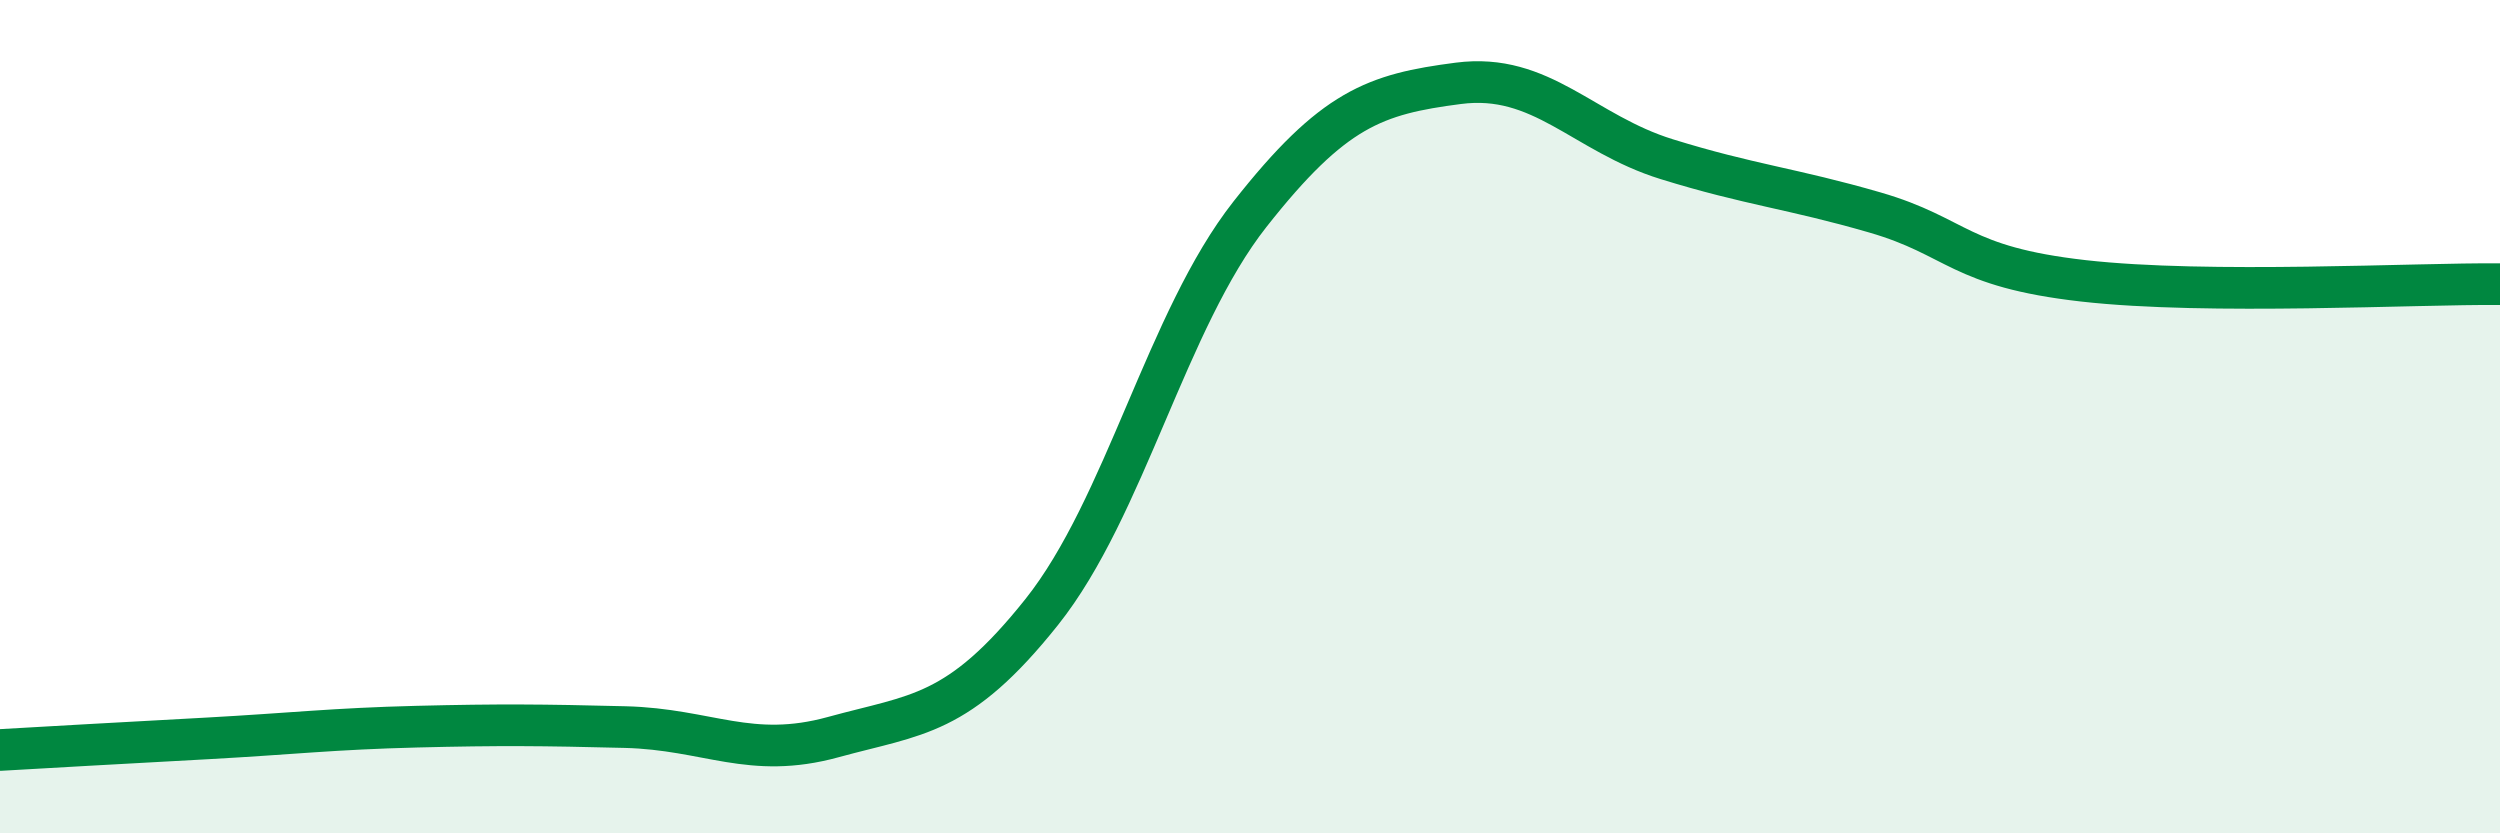 
    <svg width="60" height="20" viewBox="0 0 60 20" xmlns="http://www.w3.org/2000/svg">
      <path
        d="M 0,18 C 1,17.94 3,17.83 5,17.72 C 7,17.61 8,17.49 10,17.44 C 12,17.39 13,17.4 15,17.45 C 17,17.5 18,18.24 20,17.69 C 22,17.14 23,17.2 25,14.69 C 27,12.18 28,7.68 30,5.14 C 32,2.6 33,2.26 35,2 C 37,1.74 38,3.2 40,3.82 C 42,4.44 43,4.52 45,5.1 C 47,5.68 47,6.4 50,6.74 C 53,7.08 58,6.8 60,6.82L60 20L0 20Z"
        fill="#008740"
        opacity="0.1"
        stroke-linecap="round"
        stroke-linejoin="round"
      />
      <path
        d="M 0,18 C 1,17.94 3,17.83 5,17.72 C 7,17.61 8,17.49 10,17.44 C 12,17.39 13,17.4 15,17.45 C 17,17.5 18,18.24 20,17.69 C 22,17.14 23,17.2 25,14.69 C 27,12.18 28,7.68 30,5.14 C 32,2.6 33,2.26 35,2 C 37,1.74 38,3.2 40,3.82 C 42,4.44 43,4.52 45,5.1 C 47,5.68 47,6.4 50,6.74 C 53,7.08 58,6.8 60,6.82"
        stroke="#008740"
        stroke-width="1"
        fill="none"
        stroke-linecap="round"
        stroke-linejoin="round"
      />
    </svg>
  